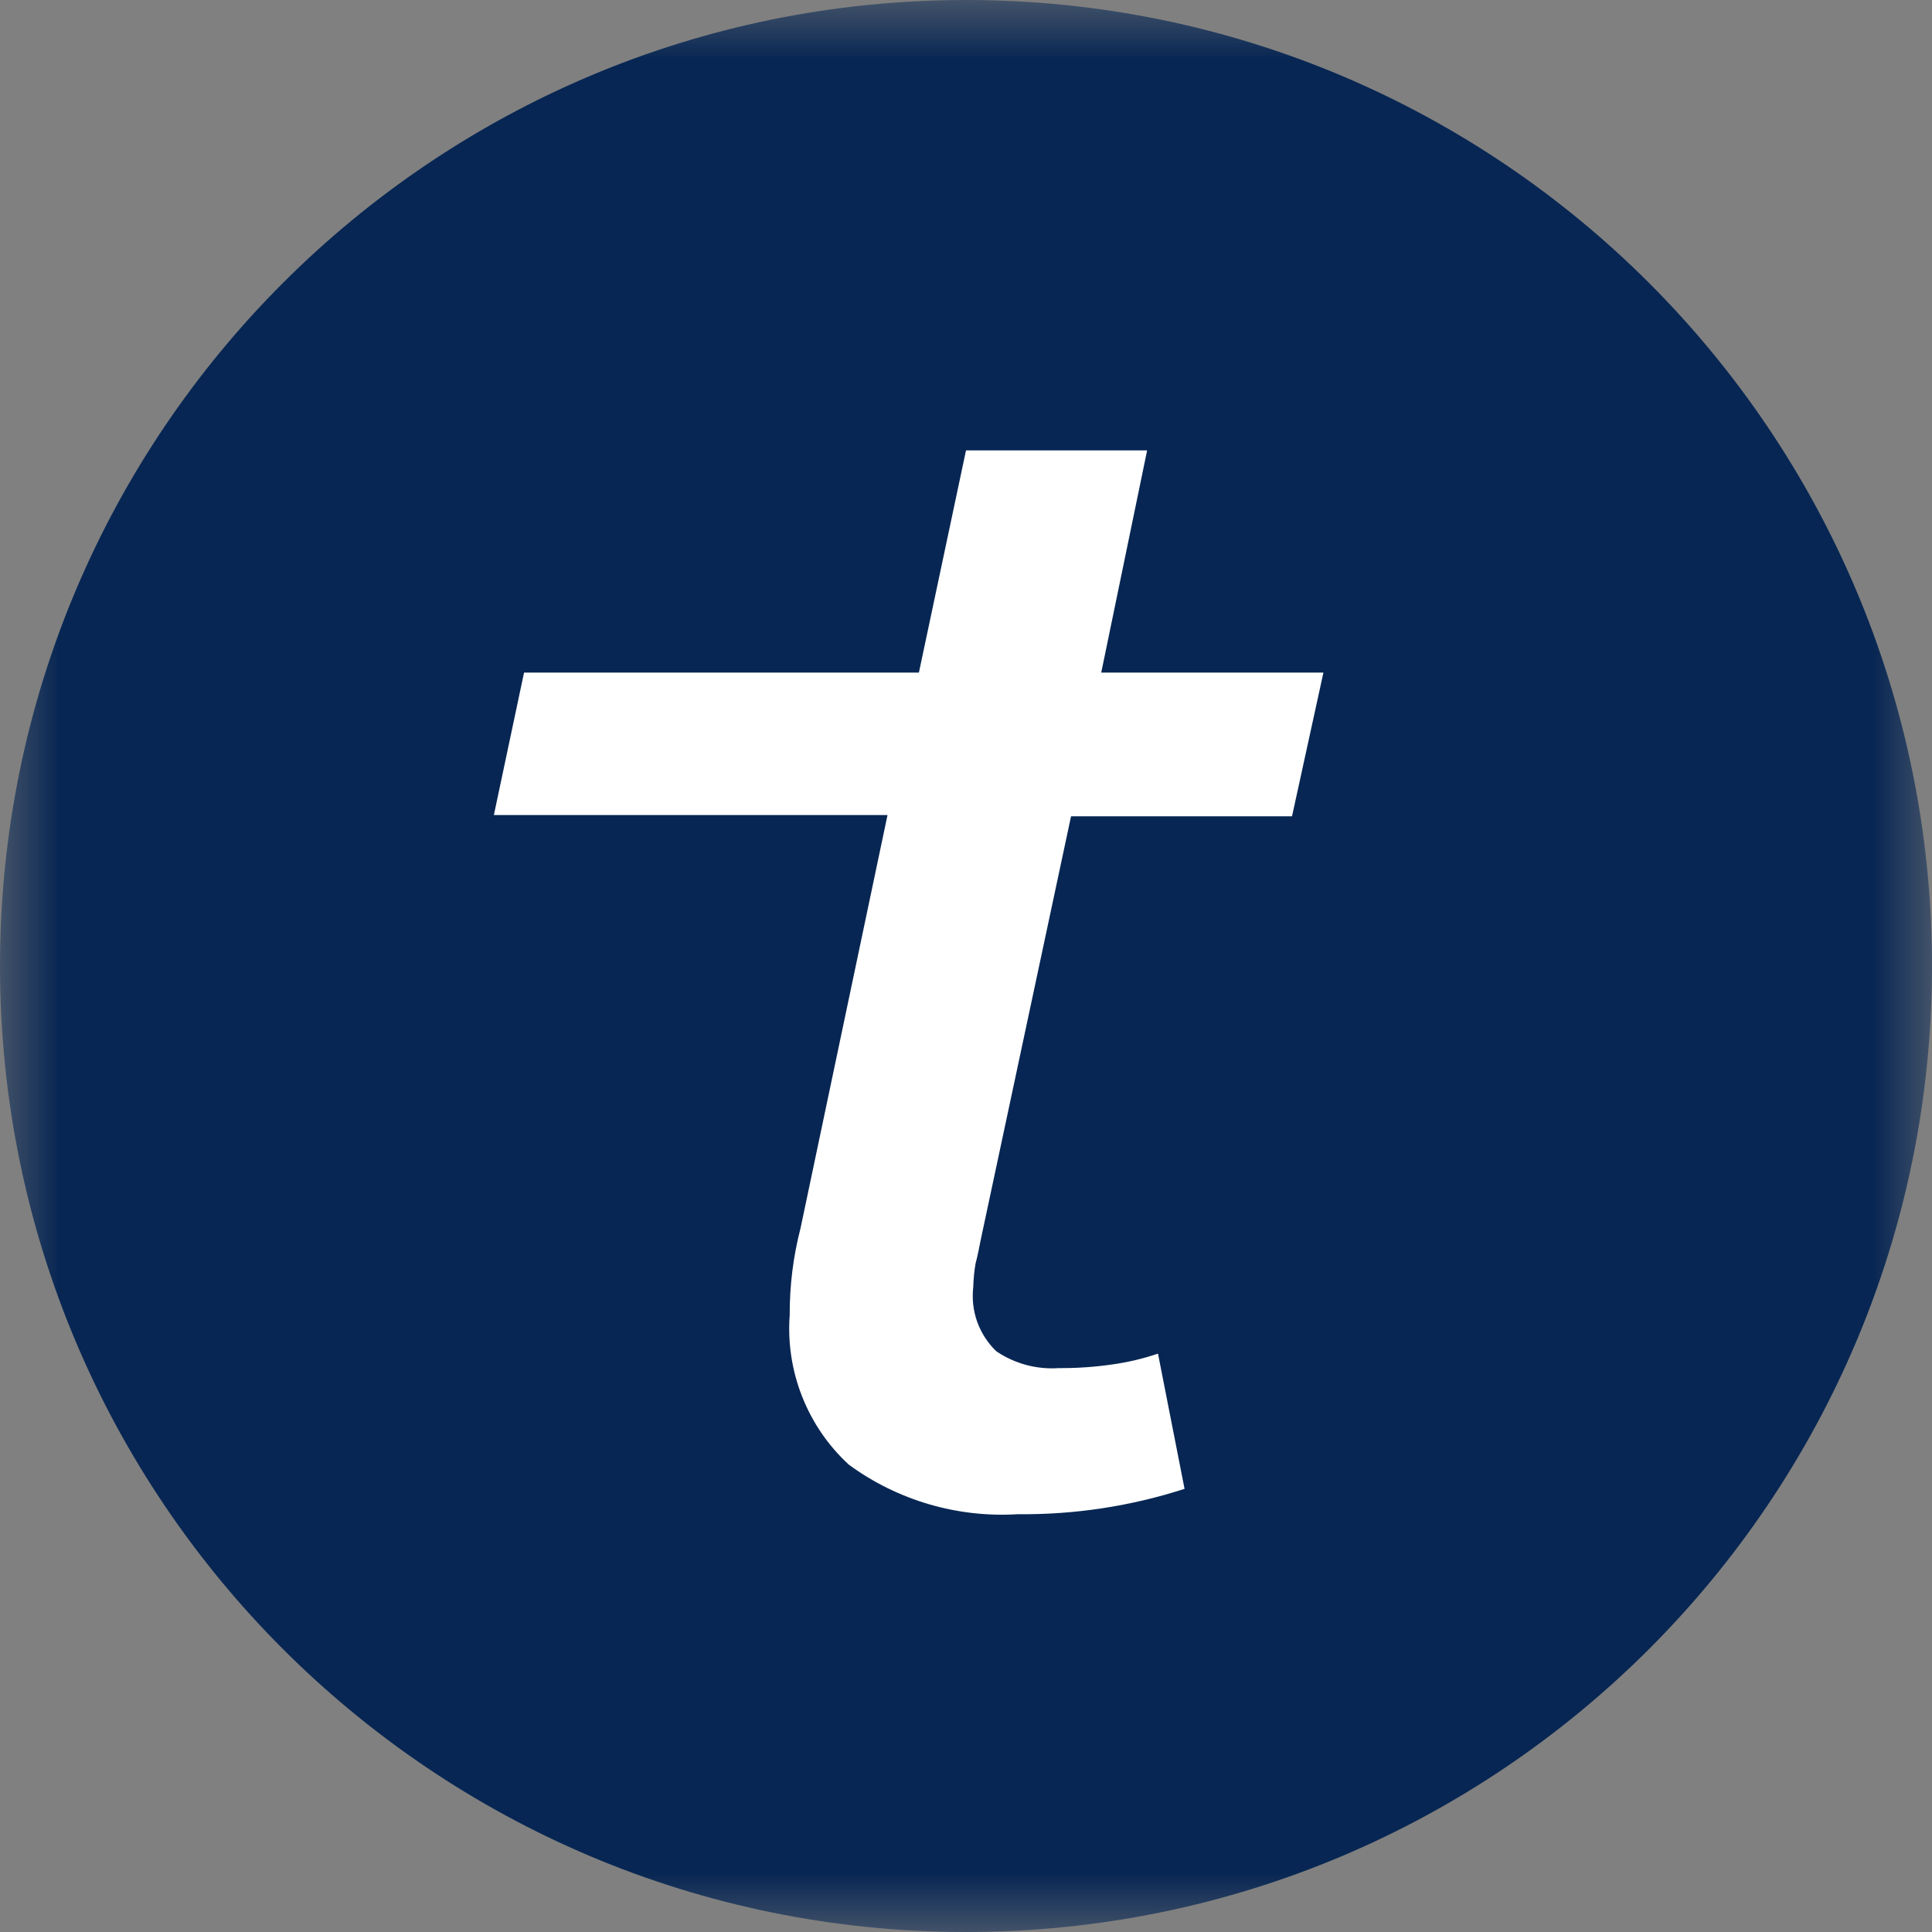 <svg width="16" height="16" viewBox="0 0 16 16" fill="none" xmlns="http://www.w3.org/2000/svg">
<rect x="0" y="0" width="16" height="16" fill="#808080" stroke="none"/>
<g clip-path="url(#clip0_1174_26702)">
<mask id="mask0_1174_26702" style="mask-type:luminance" maskUnits="userSpaceOnUse" x="0" y="0" width="16" height="16">
<path d="M16 0H0V16H16V0Z" fill="white"/>
</mask>
<g mask="url(#mask0_1174_26702)">
<path d="M8 16C12.418 16 16 12.418 16 8C16 3.582 12.418 0 8 0C3.582 0 0 3.582 0 8C0 12.418 3.582 16 8 16Z" fill="#072653"/>
<path d="M8.13 10.23C8.11 10.32 8.1 10.39 8.08 10.46C8.068 10.526 8.062 10.593 8.06 10.66C8.049 10.757 8.06 10.855 8.093 10.947C8.126 11.039 8.18 11.122 8.25 11.19C8.403 11.294 8.586 11.343 8.77 11.33C8.917 11.331 9.064 11.321 9.21 11.3C9.339 11.282 9.466 11.252 9.59 11.21L9.81 12.33C9.364 12.474 8.898 12.545 8.43 12.54C7.93 12.571 7.434 12.426 7.03 12.13C6.86 11.974 6.728 11.781 6.643 11.566C6.558 11.351 6.523 11.12 6.54 10.89C6.539 10.647 6.569 10.405 6.63 10.17L7.35 6.75H4.09L4.34 5.57H7.61L8 3.73H9.5L9.12 5.57H10.96L10.7 6.76H8.87L8.13 10.23Z" fill="white"/>
</g>
</g>
<defs>
<clipPath id="clip0_1174_26702">
<rect width="16" height="16" fill="white"/>
</clipPath>
</defs>
</svg>
